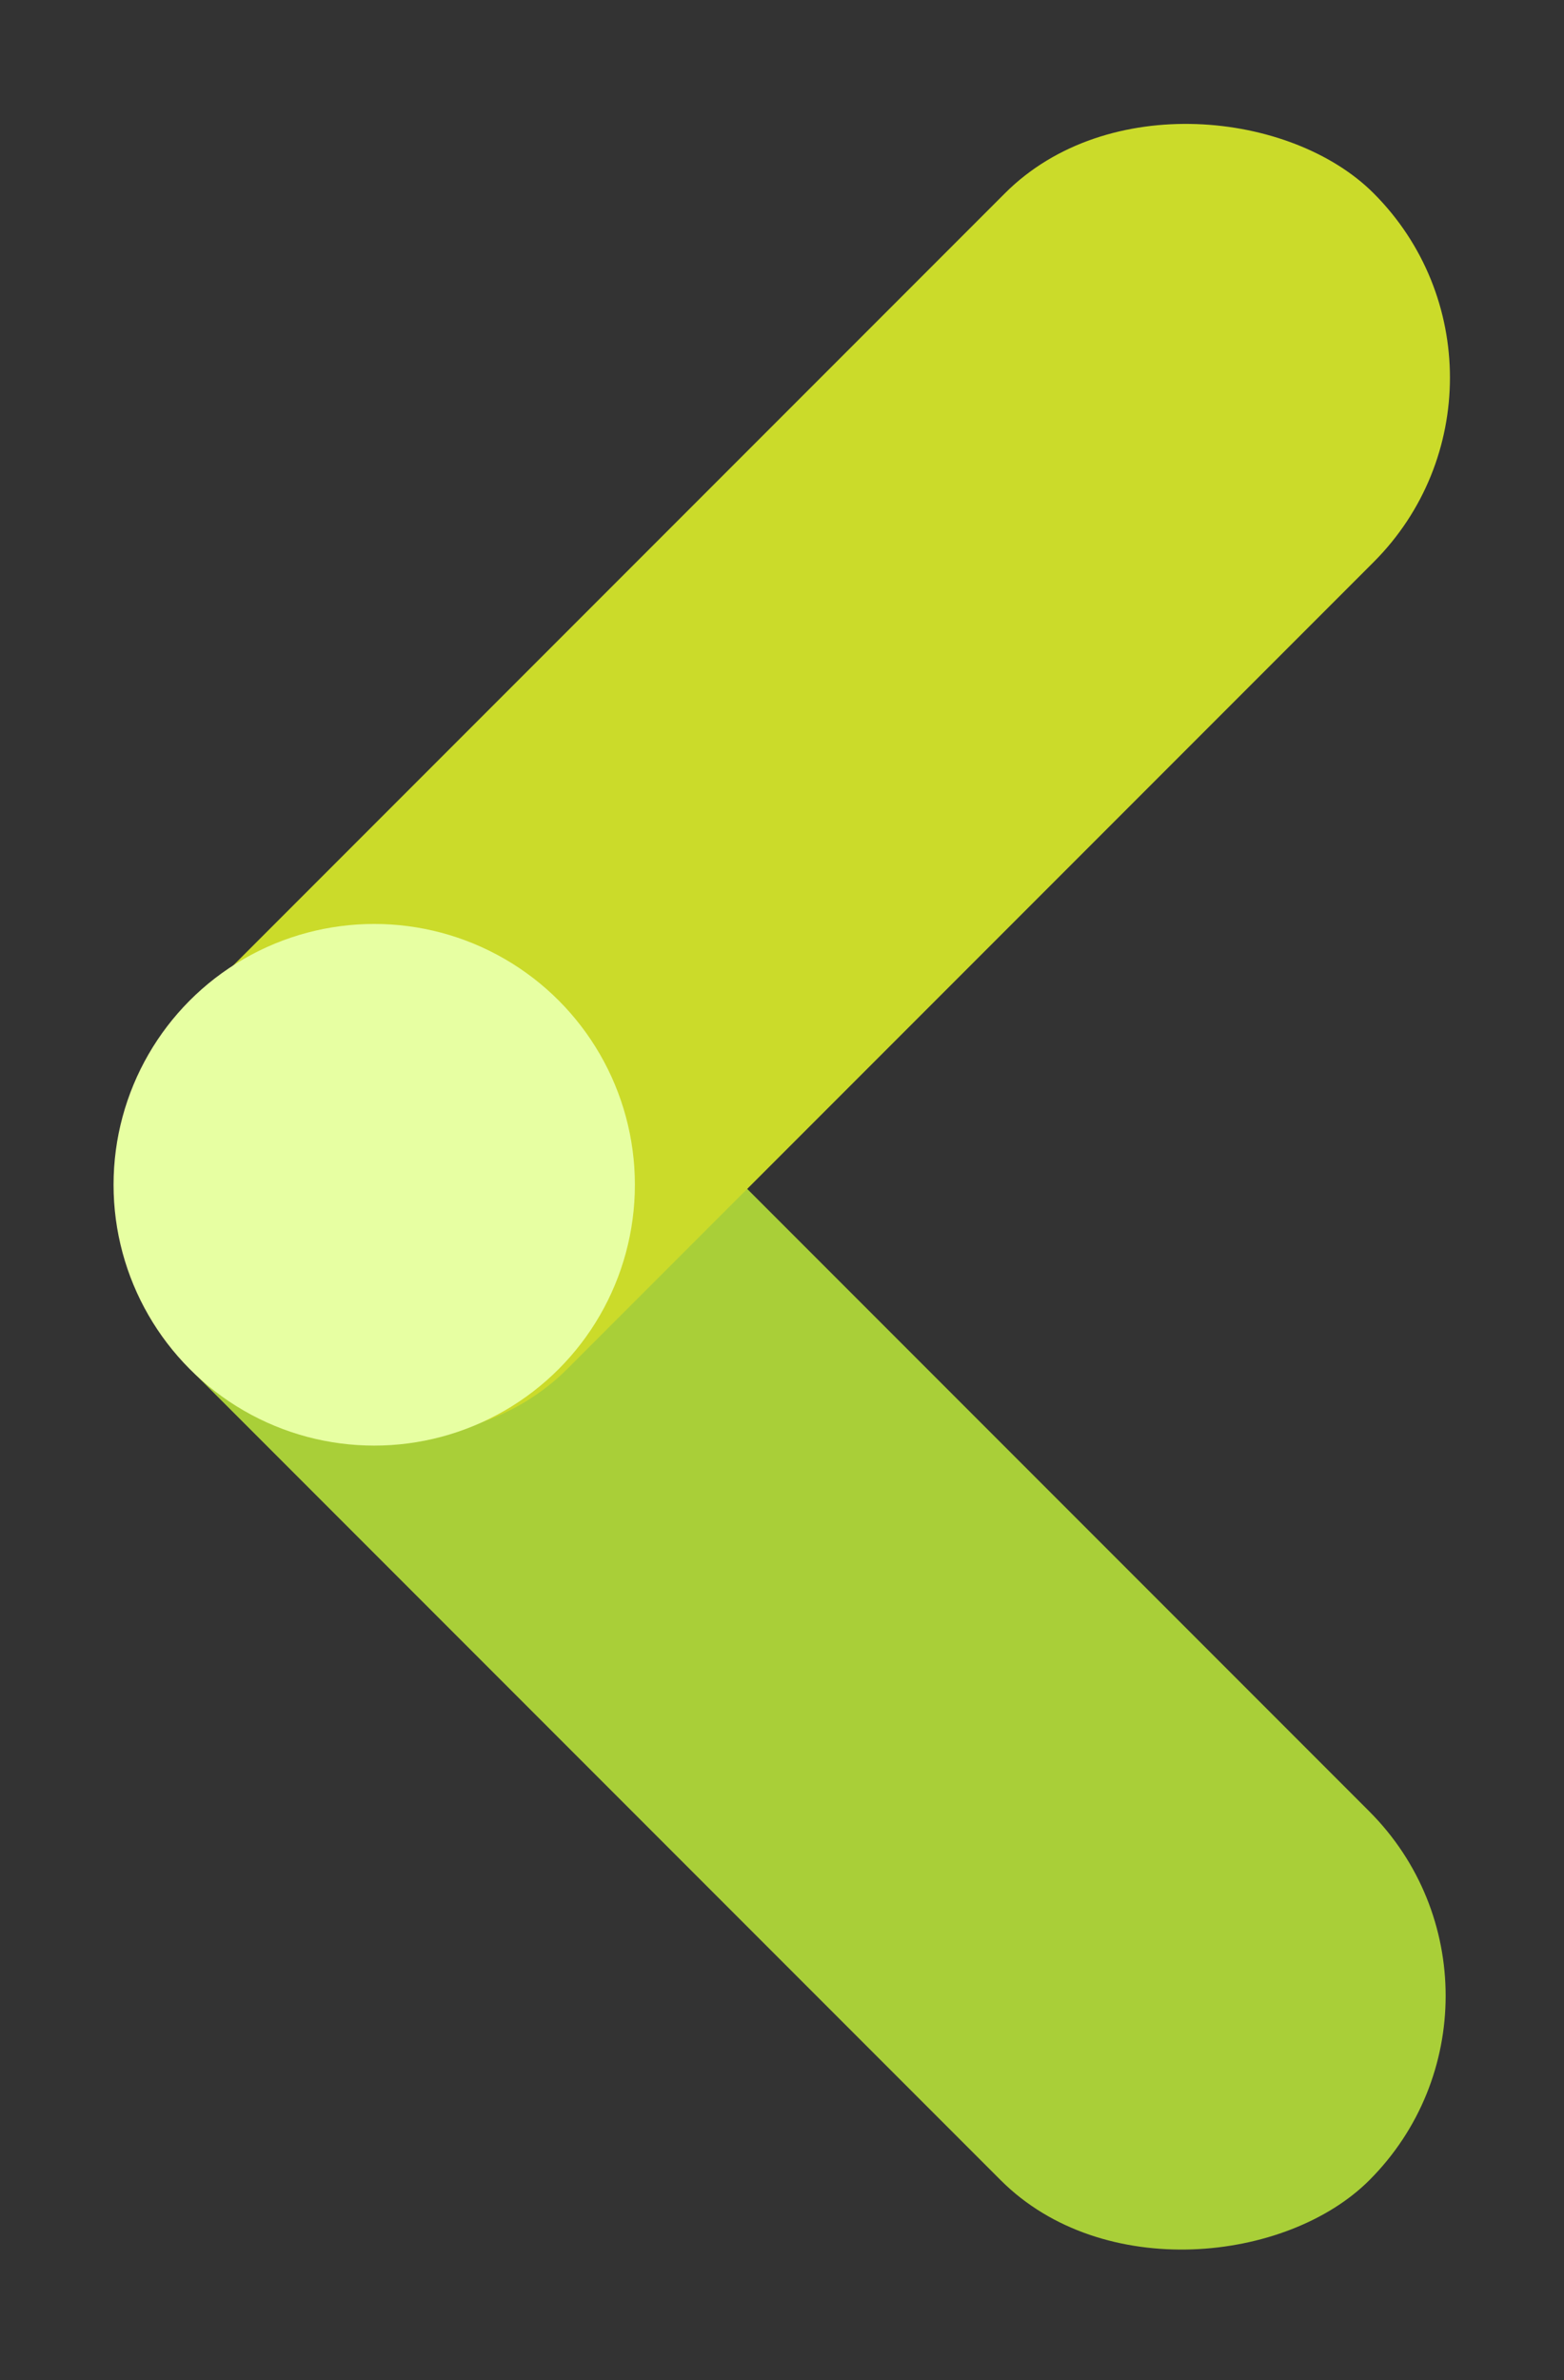 <svg width="48" height="73" viewBox="0 0 48 73" fill="none" xmlns="http://www.w3.org/2000/svg">
<rect x="0" y="0" width="48" height="73" fill="#333333" stroke="none"/>
<title>Anterior</title>
<rect width="51" height="16" rx="8" transform="matrix(0.707 0.707 0.707 -0.707 0.312 36.47)" fill="#A9CF38"/>
<rect x="0.437" y="36.333" width="51" height="16" rx="8" transform="rotate(-45 0.437 36.333)" fill="#CBDB2A"/>
<circle cx="11.485" cy="36.339" r="8" fill="#E7FFA2"/>
</svg>